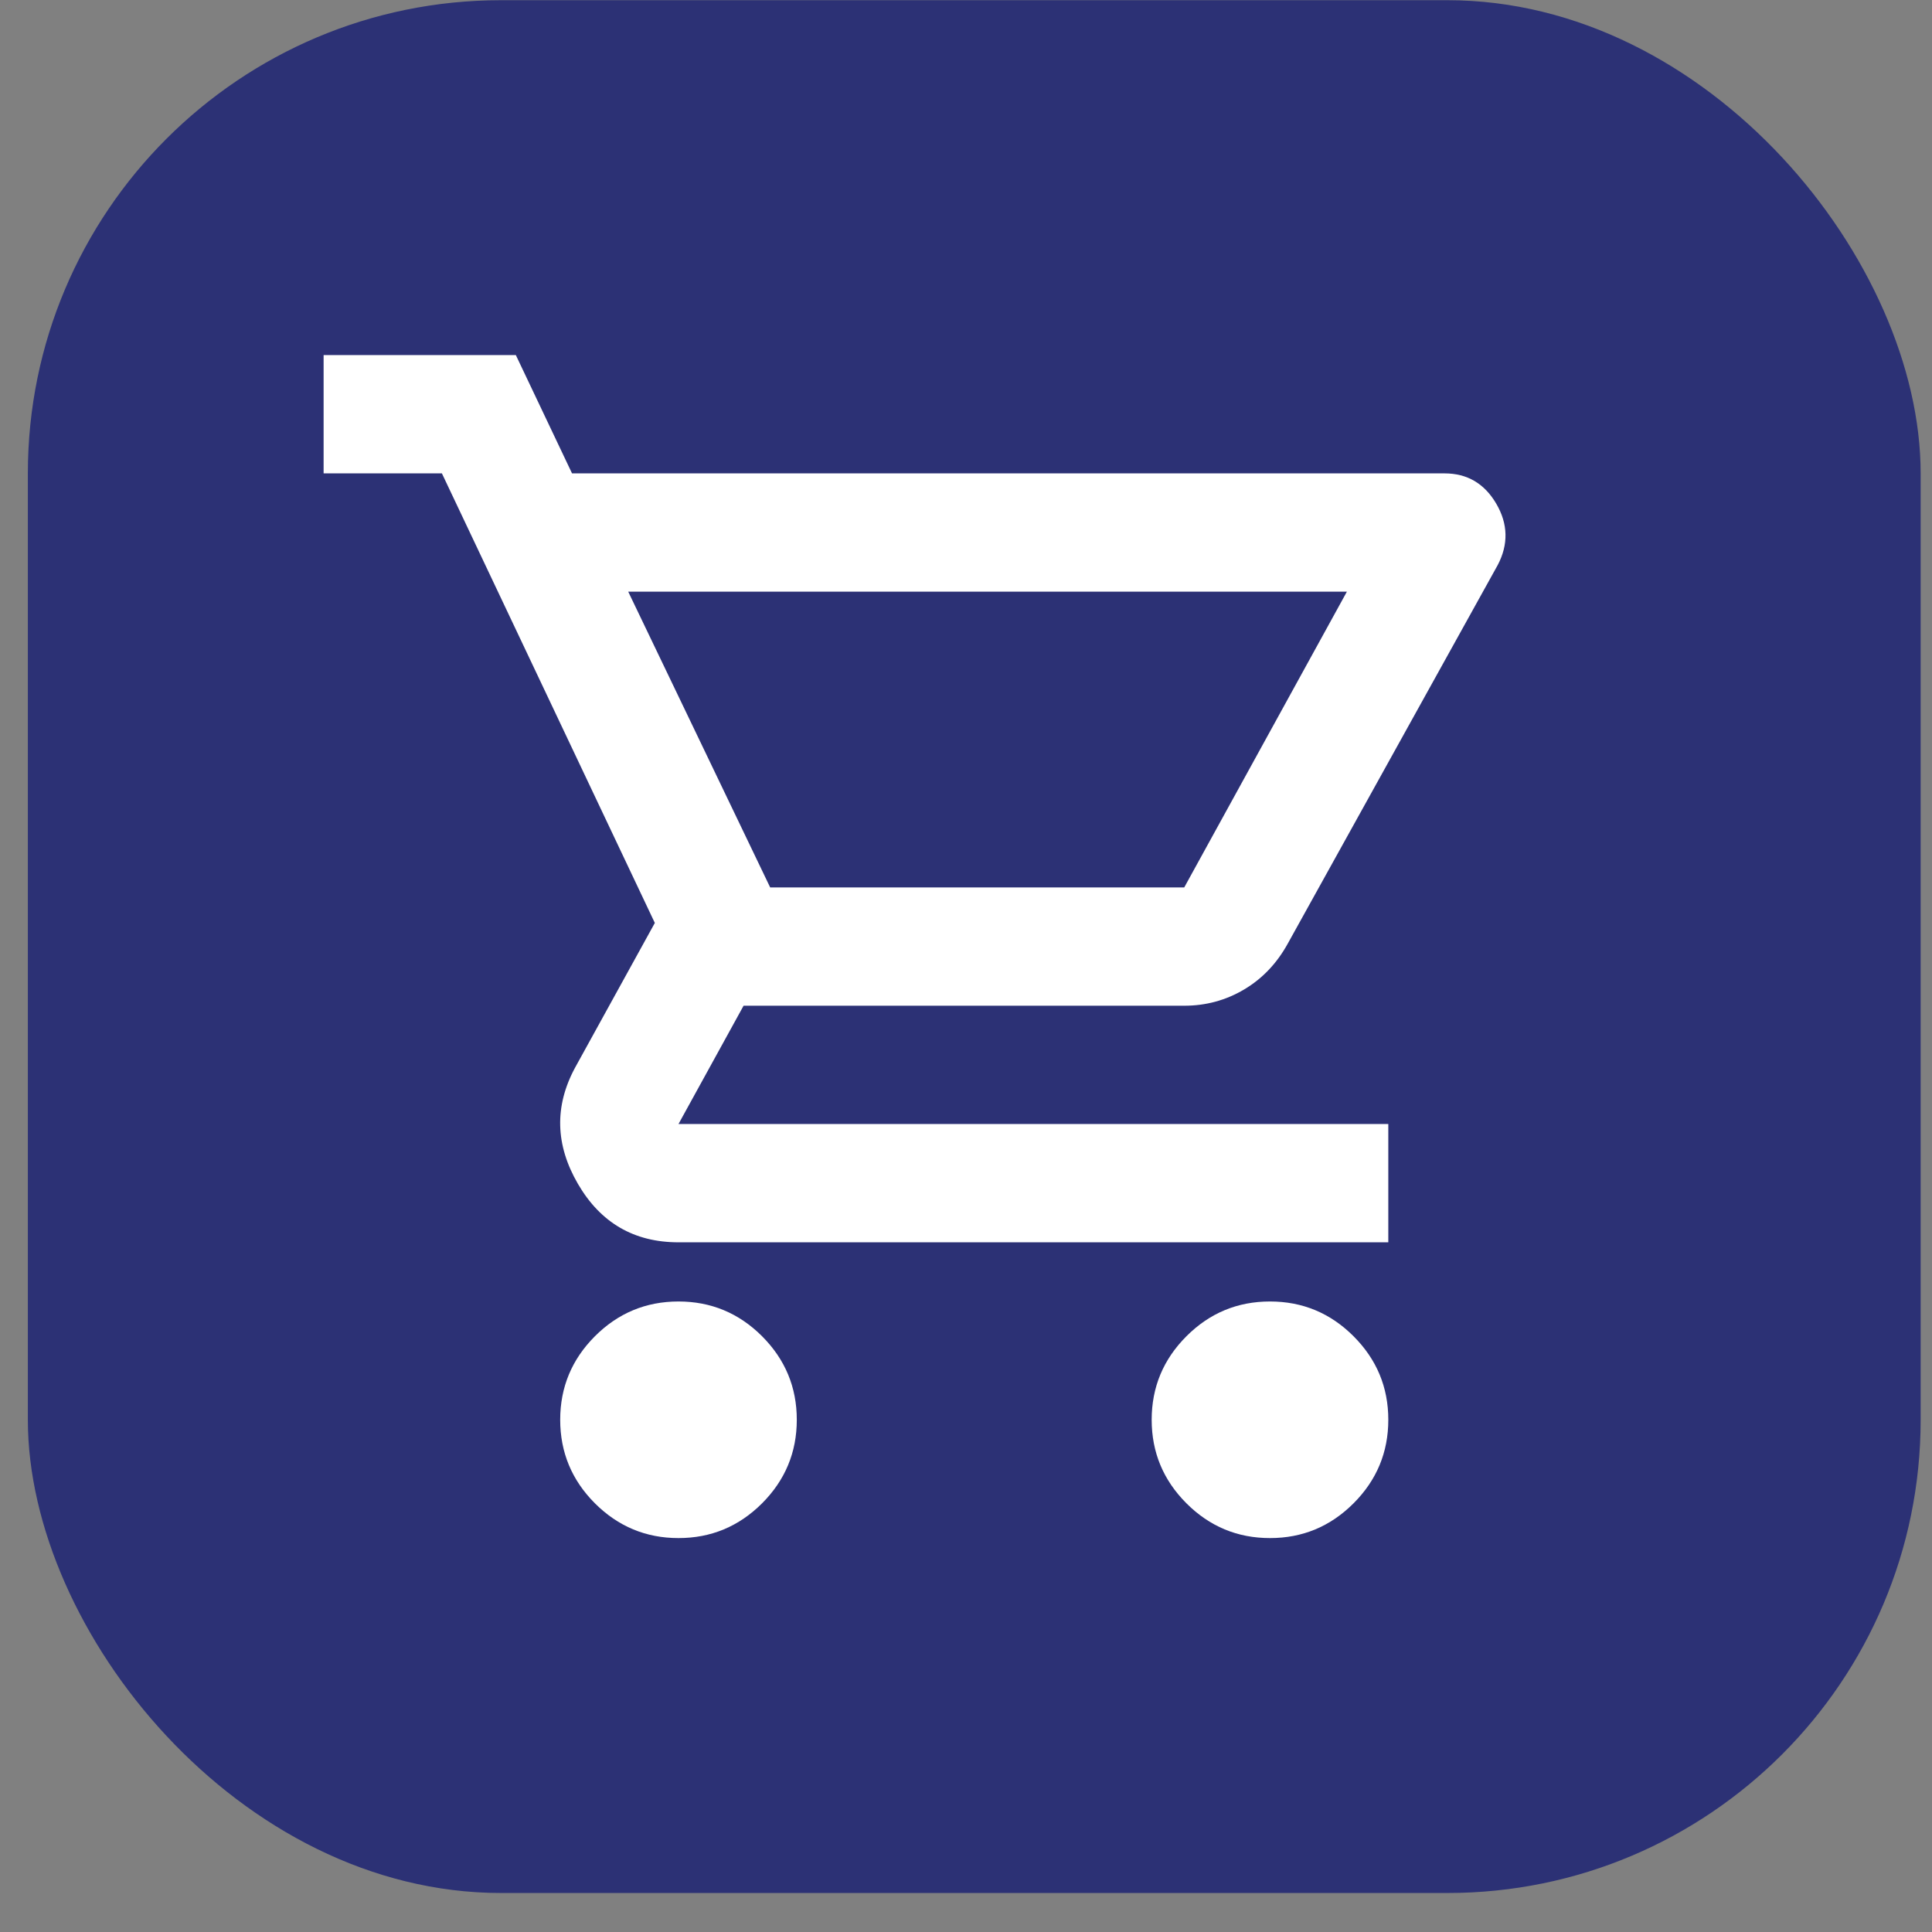 <svg width="48" height="48" viewBox="0 0 48 48" fill="none" xmlns="http://www.w3.org/2000/svg">
<rect x="0" y="0" width="48" height="48" fill="#808080" stroke="none"/>
<rect x="0.692" y="0.005" width="47.026" height="47.026" rx="11.756" fill="#2C3175"/>
<path d="M16.857 38.213C16.049 38.213 15.357 37.925 14.781 37.35C14.206 36.774 13.918 36.082 13.918 35.274C13.918 34.466 14.206 33.774 14.781 33.198C15.357 32.623 16.049 32.335 16.857 32.335C17.665 32.335 18.357 32.623 18.933 33.198C19.508 33.774 19.796 34.466 19.796 35.274C19.796 36.082 19.508 36.774 18.933 37.35C18.357 37.925 17.665 38.213 16.857 38.213ZM31.553 38.213C30.744 38.213 30.052 37.925 29.477 37.35C28.901 36.774 28.613 36.082 28.613 35.274C28.613 34.466 28.901 33.774 29.477 33.198C30.052 32.623 30.744 32.335 31.553 32.335C32.361 32.335 33.053 32.623 33.628 33.198C34.204 33.774 34.492 34.466 34.492 35.274C34.492 36.082 34.204 36.774 33.628 37.35C33.053 37.925 32.361 38.213 31.553 38.213ZM15.608 14.7L19.135 22.048H29.422L33.463 14.7H15.608ZM14.212 11.761H35.888C36.451 11.761 36.88 12.012 37.174 12.514C37.468 13.016 37.48 13.525 37.21 14.039L31.994 23.444C31.724 23.934 31.363 24.314 30.91 24.583C30.457 24.852 29.961 24.987 29.422 24.987H18.474L16.857 27.926H34.492V30.865H16.857C15.755 30.865 14.922 30.382 14.359 29.414C13.796 28.447 13.771 27.485 14.285 26.53L16.269 22.93L10.979 11.761H8.04V8.822H12.816L14.212 11.761Z" fill="white"/>
</svg>
